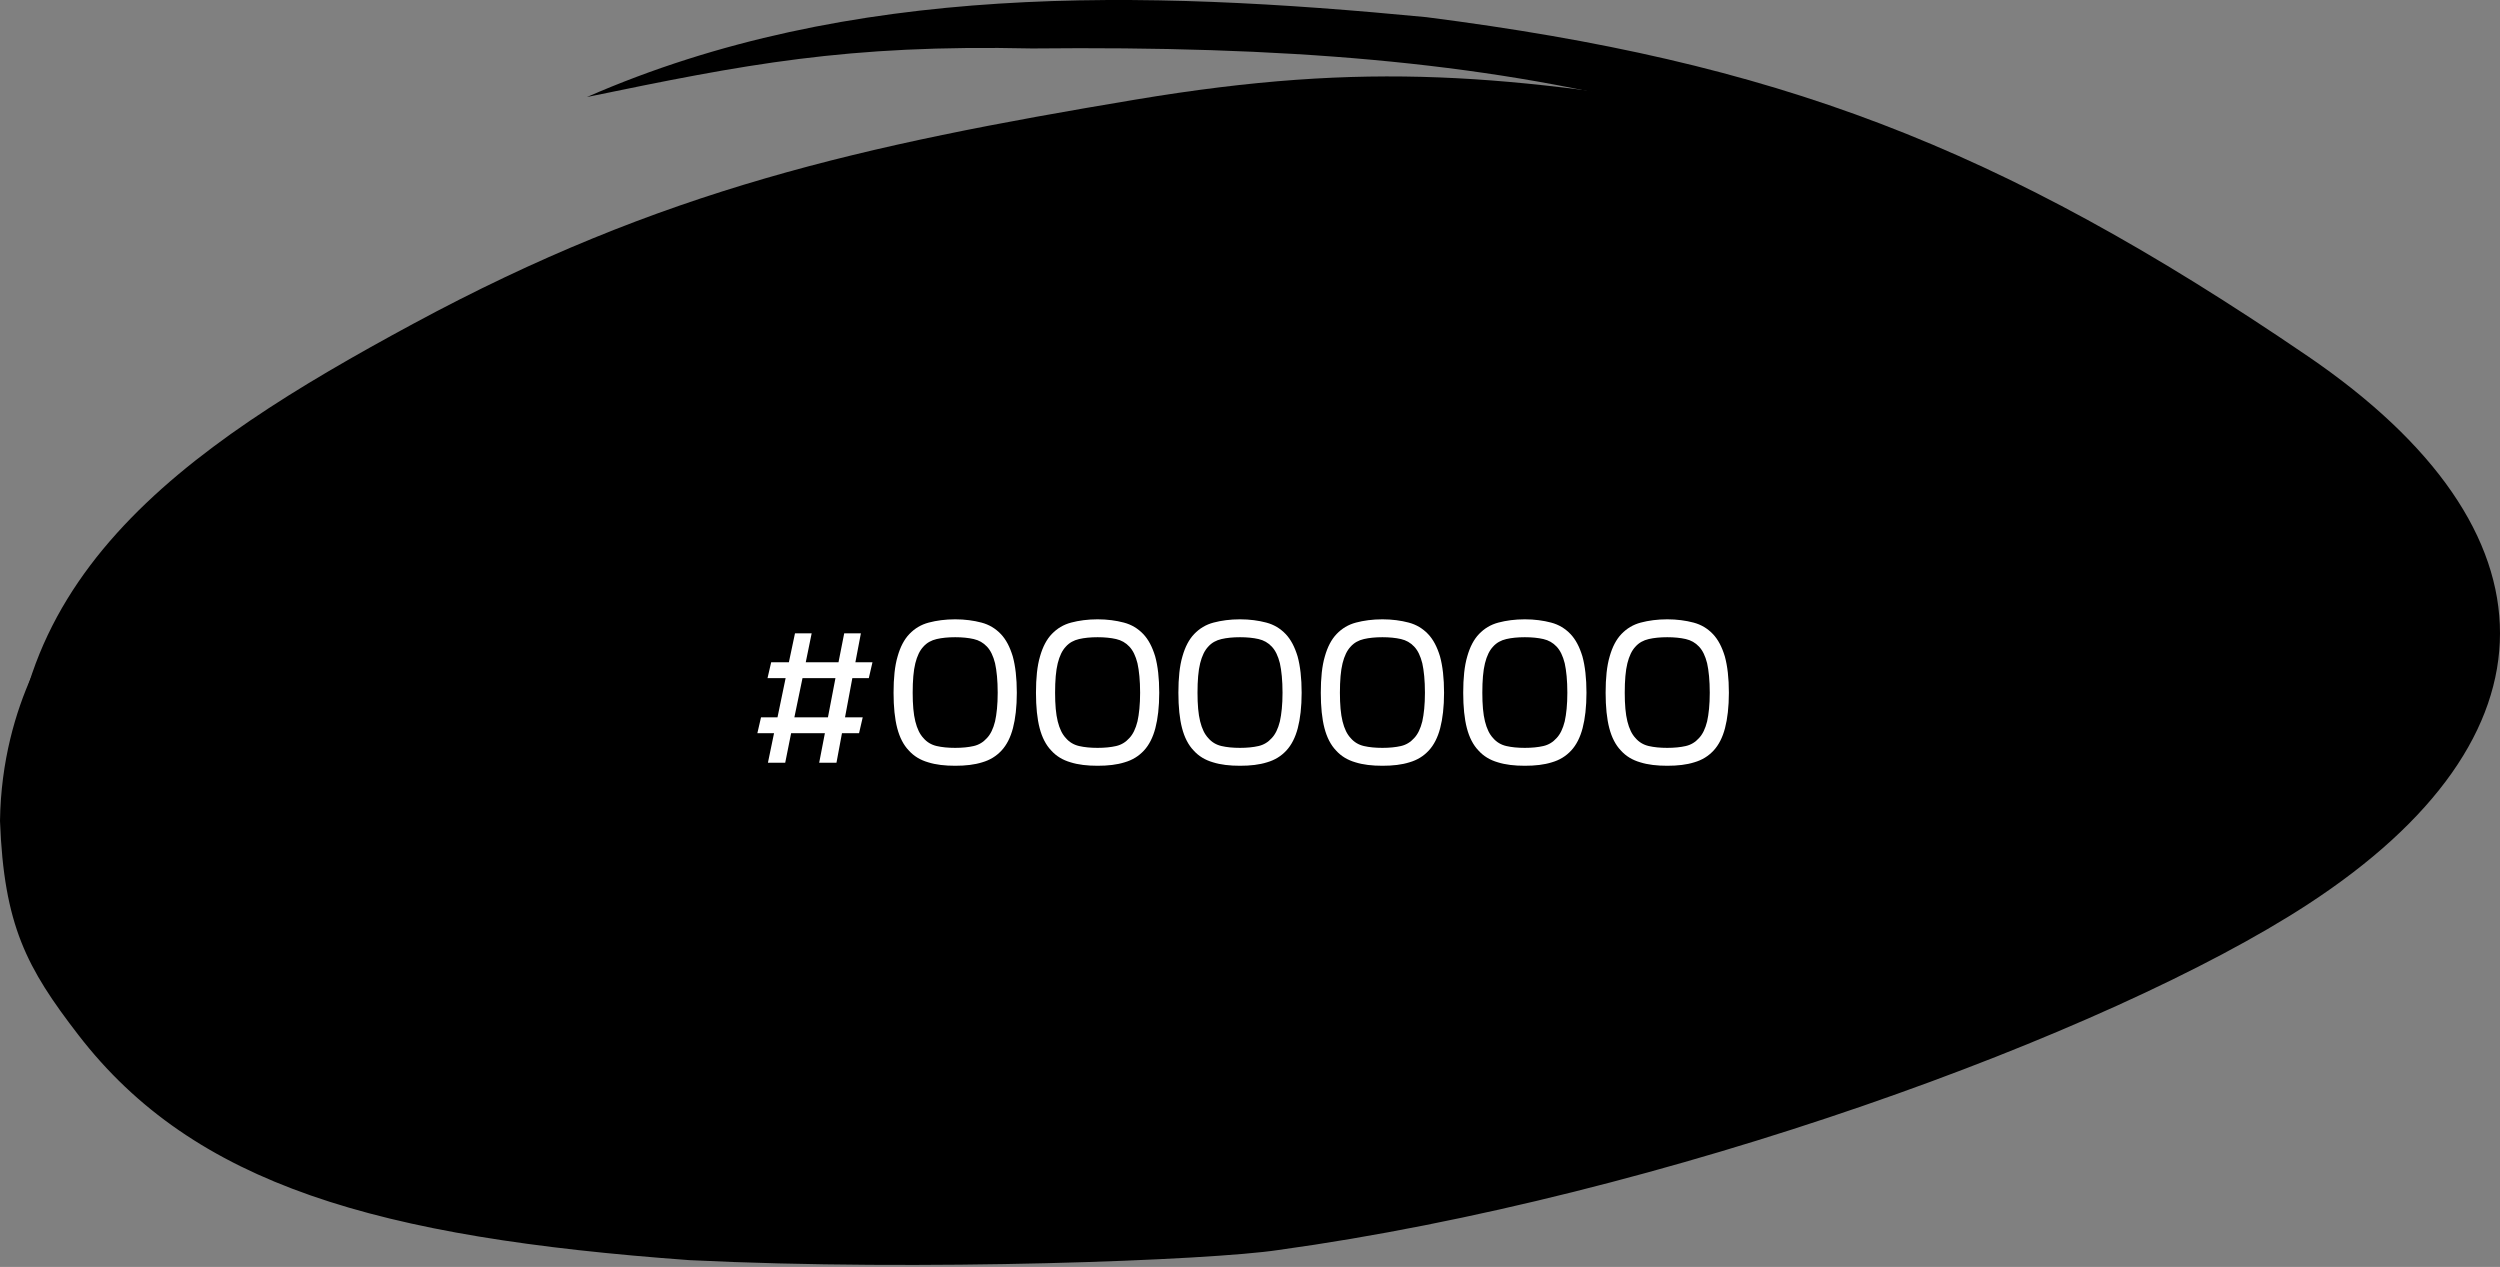 <?xml version="1.0" encoding="UTF-8"?> <svg xmlns="http://www.w3.org/2000/svg" width="1180" height="598" viewBox="0 0 1180 598" fill="none"><rect x="0" y="0" width="1180" height="598" fill="#808080" stroke="none"/> <path d="M487.224 22.876C399.254 20.911 351.486 30.441 277.024 45.801C401.39 -8.63 539.237 -4.771 673.186 8.092C837.46 29.166 942.352 67.941 1089.22 168.086C1210.38 250.697 1210.14 348.106 1089.22 426.894C995.326 488.072 785.017 564.991 603.344 590.01C571.508 594.868 435.183 600.181 325.366 594.786C178.603 584.116 91.669 559.483 36.935 488.423C12.61 456.842 1.845 436.853 0 387.438C0.836 330.844 27.75 294.747 34.853 286.564C78.704 236.048 111.515 216.918 164.509 187.979C257.091 144.323 404.026 108.057 527.455 96.734C705.631 80.389 771.338 92.277 872.38 117.147C900.224 124.912 902.87 128.592 905.208 135.026C906.441 145.736 905.396 147.474 902.438 147.744C901.737 141.614 896.852 140.226 889.091 137.317C817.565 117.891 775.862 110.792 696.999 108.612C570.062 106.178 497.329 111.09 362.465 140.816C222.807 172.365 132.251 210.855 65.738 272.635C-23.916 355.909 4.489 457.733 88.704 510.854C116.155 528.169 153.202 550.259 230.766 563.596C365.326 578.488 439.602 581.32 581.965 571.122C757.791 548.509 1088.47 452.437 1157.19 339.01C1189.03 286.468 1146.27 224.258 1038.37 161.434C852.18 53.026 725.771 20.431 487.224 22.876Z" fill="black"></path> <path d="M555.913 70.551C557.031 69.384 558.183 66.731 559.02 68.501C559.597 69.722 559.02 72.602 559.02 72.602C559.02 72.602 554.478 82.458 552.172 82.969C551.042 83.219 552.172 77.728 552.172 77.728C552.172 77.728 554.066 72.482 555.913 70.551Z" fill="black"></path> <path d="M535.937 47.011C406.809 68.59 312.63 89.322 195.101 152.789C86.559 211.401 -7.051 275.02 7.053 401.952C18.284 503.028 138.686 558.873 239.762 573.546C385.499 594.701 509.141 605.044 796.854 533.586C1084.57 462.127 1169.03 354.94 1175.3 310.279C1174.52 280.505 1158.38 213.904 1100.08 185.697C1041.79 157.49 938.07 73.696 822.71 54.063C711.773 35.182 646.431 28.546 535.937 47.011Z" fill="black"></path> <path d="M389.344 346.08L386.656 360H394.816L397.408 346.08H405.472L407.2 338.592H398.848L402.304 320.064H410.08L411.808 312.576H403.744L406.336 298.944H398.464L395.776 312.576H380.32L383.104 298.944H375.232L372.352 312.576H364L362.272 320.064H370.816L366.976 338.592H359.2L357.472 346.08H365.344L362.464 360H370.624L373.408 346.08H389.344ZM374.944 338.592L378.784 320.064H394.336L390.784 338.592H374.944ZM450.85 300.768C454.114 300.768 457.09 301.056 459.586 301.632C462.082 302.208 464.098 303.36 465.826 305.184C467.554 307.008 468.802 309.6 469.666 313.056C470.434 316.512 470.914 321.216 470.914 326.976C470.914 332.544 470.434 337.056 469.666 340.512C468.802 343.968 467.554 346.56 465.826 348.384C464.098 350.304 462.082 351.552 459.586 352.128C457.09 352.704 454.114 352.992 450.85 352.992C447.49 352.992 444.61 352.704 442.114 352.128C439.618 351.552 437.506 350.304 435.874 348.384C434.146 346.56 432.898 343.968 432.034 340.512C431.17 337.056 430.786 332.544 430.786 326.976C430.786 321.216 431.17 316.512 432.034 313.056C432.898 309.6 434.146 307.008 435.874 305.184C437.506 303.36 439.618 302.208 442.114 301.632C444.61 301.056 447.49 300.768 450.85 300.768ZM450.85 361.44C455.746 361.44 459.97 360.96 463.618 359.808C467.266 358.752 470.242 356.928 472.738 354.24C475.138 351.648 476.962 348.096 478.114 343.68C479.266 339.264 479.938 333.696 479.938 326.976C479.938 320.064 479.266 314.304 478.018 309.792C476.674 305.376 474.85 301.824 472.354 299.232C469.858 296.64 466.882 294.816 463.234 293.856C459.586 292.896 455.458 292.32 450.85 292.32C446.146 292.32 442.018 292.896 438.37 293.856C434.722 294.816 431.746 296.64 429.25 299.232C426.754 301.824 424.93 305.376 423.682 309.792C422.338 314.304 421.762 320.064 421.762 326.976C421.762 333.696 422.338 339.264 423.49 343.68C424.642 348.096 426.466 351.648 428.962 354.24C431.362 356.928 434.434 358.752 438.082 359.808C441.73 360.96 445.954 361.44 450.85 361.44ZM518.069 300.768C521.333 300.768 524.309 301.056 526.805 301.632C529.301 302.208 531.317 303.36 533.045 305.184C534.773 307.008 536.021 309.6 536.885 313.056C537.653 316.512 538.133 321.216 538.133 326.976C538.133 332.544 537.653 337.056 536.885 340.512C536.021 343.968 534.773 346.56 533.045 348.384C531.317 350.304 529.301 351.552 526.805 352.128C524.309 352.704 521.333 352.992 518.069 352.992C514.709 352.992 511.829 352.704 509.333 352.128C506.837 351.552 504.725 350.304 503.093 348.384C501.365 346.56 500.117 343.968 499.253 340.512C498.389 337.056 498.005 332.544 498.005 326.976C498.005 321.216 498.389 316.512 499.253 313.056C500.117 309.6 501.365 307.008 503.093 305.184C504.725 303.36 506.837 302.208 509.333 301.632C511.829 301.056 514.709 300.768 518.069 300.768ZM518.069 361.44C522.965 361.44 527.189 360.96 530.837 359.808C534.485 358.752 537.461 356.928 539.957 354.24C542.357 351.648 544.181 348.096 545.333 343.68C546.485 339.264 547.157 333.696 547.157 326.976C547.157 320.064 546.485 314.304 545.237 309.792C543.893 305.376 542.069 301.824 539.573 299.232C537.077 296.64 534.101 294.816 530.453 293.856C526.805 292.896 522.677 292.32 518.069 292.32C513.365 292.32 509.237 292.896 505.589 293.856C501.941 294.816 498.965 296.64 496.469 299.232C493.973 301.824 492.149 305.376 490.901 309.792C489.557 314.304 488.981 320.064 488.981 326.976C488.981 333.696 489.557 339.264 490.709 343.68C491.861 348.096 493.685 351.648 496.181 354.24C498.581 356.928 501.653 358.752 505.301 359.808C508.949 360.96 513.173 361.44 518.069 361.44ZM585.288 300.768C588.552 300.768 591.528 301.056 594.024 301.632C596.52 302.208 598.536 303.36 600.264 305.184C601.992 307.008 603.24 309.6 604.104 313.056C604.872 316.512 605.352 321.216 605.352 326.976C605.352 332.544 604.872 337.056 604.104 340.512C603.24 343.968 601.992 346.56 600.264 348.384C598.536 350.304 596.52 351.552 594.024 352.128C591.528 352.704 588.552 352.992 585.288 352.992C581.928 352.992 579.048 352.704 576.552 352.128C574.056 351.552 571.944 350.304 570.312 348.384C568.584 346.56 567.336 343.968 566.472 340.512C565.608 337.056 565.224 332.544 565.224 326.976C565.224 321.216 565.608 316.512 566.472 313.056C567.336 309.6 568.584 307.008 570.312 305.184C571.944 303.36 574.056 302.208 576.552 301.632C579.048 301.056 581.928 300.768 585.288 300.768ZM585.288 361.44C590.184 361.44 594.408 360.96 598.056 359.808C601.704 358.752 604.68 356.928 607.176 354.24C609.576 351.648 611.4 348.096 612.552 343.68C613.704 339.264 614.376 333.696 614.376 326.976C614.376 320.064 613.704 314.304 612.456 309.792C611.112 305.376 609.288 301.824 606.792 299.232C604.296 296.64 601.32 294.816 597.672 293.856C594.024 292.896 589.896 292.32 585.288 292.32C580.584 292.32 576.456 292.896 572.808 293.856C569.16 294.816 566.184 296.64 563.688 299.232C561.192 301.824 559.368 305.376 558.12 309.792C556.776 314.304 556.2 320.064 556.2 326.976C556.2 333.696 556.776 339.264 557.928 343.68C559.08 348.096 560.904 351.648 563.4 354.24C565.799 356.928 568.872 358.752 572.52 359.808C576.168 360.96 580.392 361.44 585.288 361.44ZM652.506 300.768C655.77 300.768 658.746 301.056 661.242 301.632C663.738 302.208 665.754 303.36 667.482 305.184C669.21 307.008 670.458 309.6 671.322 313.056C672.09 316.512 672.57 321.216 672.57 326.976C672.57 332.544 672.09 337.056 671.322 340.512C670.458 343.968 669.21 346.56 667.482 348.384C665.754 350.304 663.738 351.552 661.242 352.128C658.746 352.704 655.77 352.992 652.506 352.992C649.146 352.992 646.266 352.704 643.77 352.128C641.274 351.552 639.162 350.304 637.53 348.384C635.802 346.56 634.554 343.968 633.69 340.512C632.826 337.056 632.442 332.544 632.442 326.976C632.442 321.216 632.826 316.512 633.69 313.056C634.554 309.6 635.802 307.008 637.53 305.184C639.162 303.36 641.274 302.208 643.77 301.632C646.266 301.056 649.146 300.768 652.506 300.768ZM652.506 361.44C657.402 361.44 661.626 360.96 665.274 359.808C668.922 358.752 671.898 356.928 674.394 354.24C676.794 351.648 678.618 348.096 679.77 343.68C680.922 339.264 681.594 333.696 681.594 326.976C681.594 320.064 680.922 314.304 679.674 309.792C678.33 305.376 676.506 301.824 674.01 299.232C671.514 296.64 668.538 294.816 664.89 293.856C661.242 292.896 657.114 292.32 652.506 292.32C647.802 292.32 643.674 292.896 640.026 293.856C636.378 294.816 633.402 296.64 630.906 299.232C628.41 301.824 626.586 305.376 625.338 309.792C623.994 314.304 623.418 320.064 623.418 326.976C623.418 333.696 623.994 339.264 625.146 343.68C626.298 348.096 628.122 351.648 630.618 354.24C633.018 356.928 636.09 358.752 639.738 359.808C643.386 360.96 647.61 361.44 652.506 361.44ZM719.725 300.768C722.989 300.768 725.965 301.056 728.461 301.632C730.957 302.208 732.973 303.36 734.701 305.184C736.429 307.008 737.677 309.6 738.541 313.056C739.309 316.512 739.789 321.216 739.789 326.976C739.789 332.544 739.309 337.056 738.541 340.512C737.677 343.968 736.429 346.56 734.701 348.384C732.973 350.304 730.957 351.552 728.461 352.128C725.965 352.704 722.989 352.992 719.725 352.992C716.365 352.992 713.485 352.704 710.989 352.128C708.493 351.552 706.381 350.304 704.749 348.384C703.021 346.56 701.773 343.968 700.909 340.512C700.045 337.056 699.661 332.544 699.661 326.976C699.661 321.216 700.045 316.512 700.909 313.056C701.773 309.6 703.021 307.008 704.749 305.184C706.381 303.36 708.493 302.208 710.989 301.632C713.485 301.056 716.365 300.768 719.725 300.768ZM719.725 361.44C724.621 361.44 728.845 360.96 732.493 359.808C736.141 358.752 739.117 356.928 741.613 354.24C744.013 351.648 745.837 348.096 746.989 343.68C748.141 339.264 748.813 333.696 748.813 326.976C748.813 320.064 748.141 314.304 746.893 309.792C745.549 305.376 743.725 301.824 741.229 299.232C738.733 296.64 735.757 294.816 732.109 293.856C728.461 292.896 724.333 292.32 719.725 292.32C715.021 292.32 710.893 292.896 707.245 293.856C703.597 294.816 700.621 296.64 698.125 299.232C695.629 301.824 693.805 305.376 692.557 309.792C691.213 314.304 690.637 320.064 690.637 326.976C690.637 333.696 691.213 339.264 692.365 343.68C693.517 348.096 695.341 351.648 697.837 354.24C700.237 356.928 703.309 358.752 706.957 359.808C710.605 360.96 714.829 361.44 719.725 361.44ZM786.944 300.768C790.208 300.768 793.184 301.056 795.68 301.632C798.176 302.208 800.192 303.36 801.92 305.184C803.648 307.008 804.896 309.6 805.76 313.056C806.528 316.512 807.008 321.216 807.008 326.976C807.008 332.544 806.528 337.056 805.76 340.512C804.896 343.968 803.648 346.56 801.92 348.384C800.192 350.304 798.176 351.552 795.68 352.128C793.184 352.704 790.208 352.992 786.944 352.992C783.584 352.992 780.704 352.704 778.208 352.128C775.712 351.552 773.6 350.304 771.968 348.384C770.24 346.56 768.992 343.968 768.128 340.512C767.264 337.056 766.88 332.544 766.88 326.976C766.88 321.216 767.264 316.512 768.128 313.056C768.992 309.6 770.24 307.008 771.968 305.184C773.6 303.36 775.712 302.208 778.208 301.632C780.704 301.056 783.584 300.768 786.944 300.768ZM786.944 361.44C791.84 361.44 796.064 360.96 799.712 359.808C803.36 358.752 806.336 356.928 808.832 354.24C811.232 351.648 813.056 348.096 814.208 343.68C815.36 339.264 816.032 333.696 816.032 326.976C816.032 320.064 815.36 314.304 814.112 309.792C812.768 305.376 810.944 301.824 808.448 299.232C805.952 296.64 802.976 294.816 799.328 293.856C795.68 292.896 791.552 292.32 786.944 292.32C782.24 292.32 778.112 292.896 774.464 293.856C770.816 294.816 767.84 296.64 765.344 299.232C762.848 301.824 761.024 305.376 759.776 309.792C758.432 314.304 757.856 320.064 757.856 326.976C757.856 333.696 758.432 339.264 759.584 343.68C760.736 348.096 762.56 351.648 765.056 354.24C767.456 356.928 770.528 358.752 774.176 359.808C777.824 360.96 782.048 361.44 786.944 361.44Z" fill="white"></path> </svg> 
